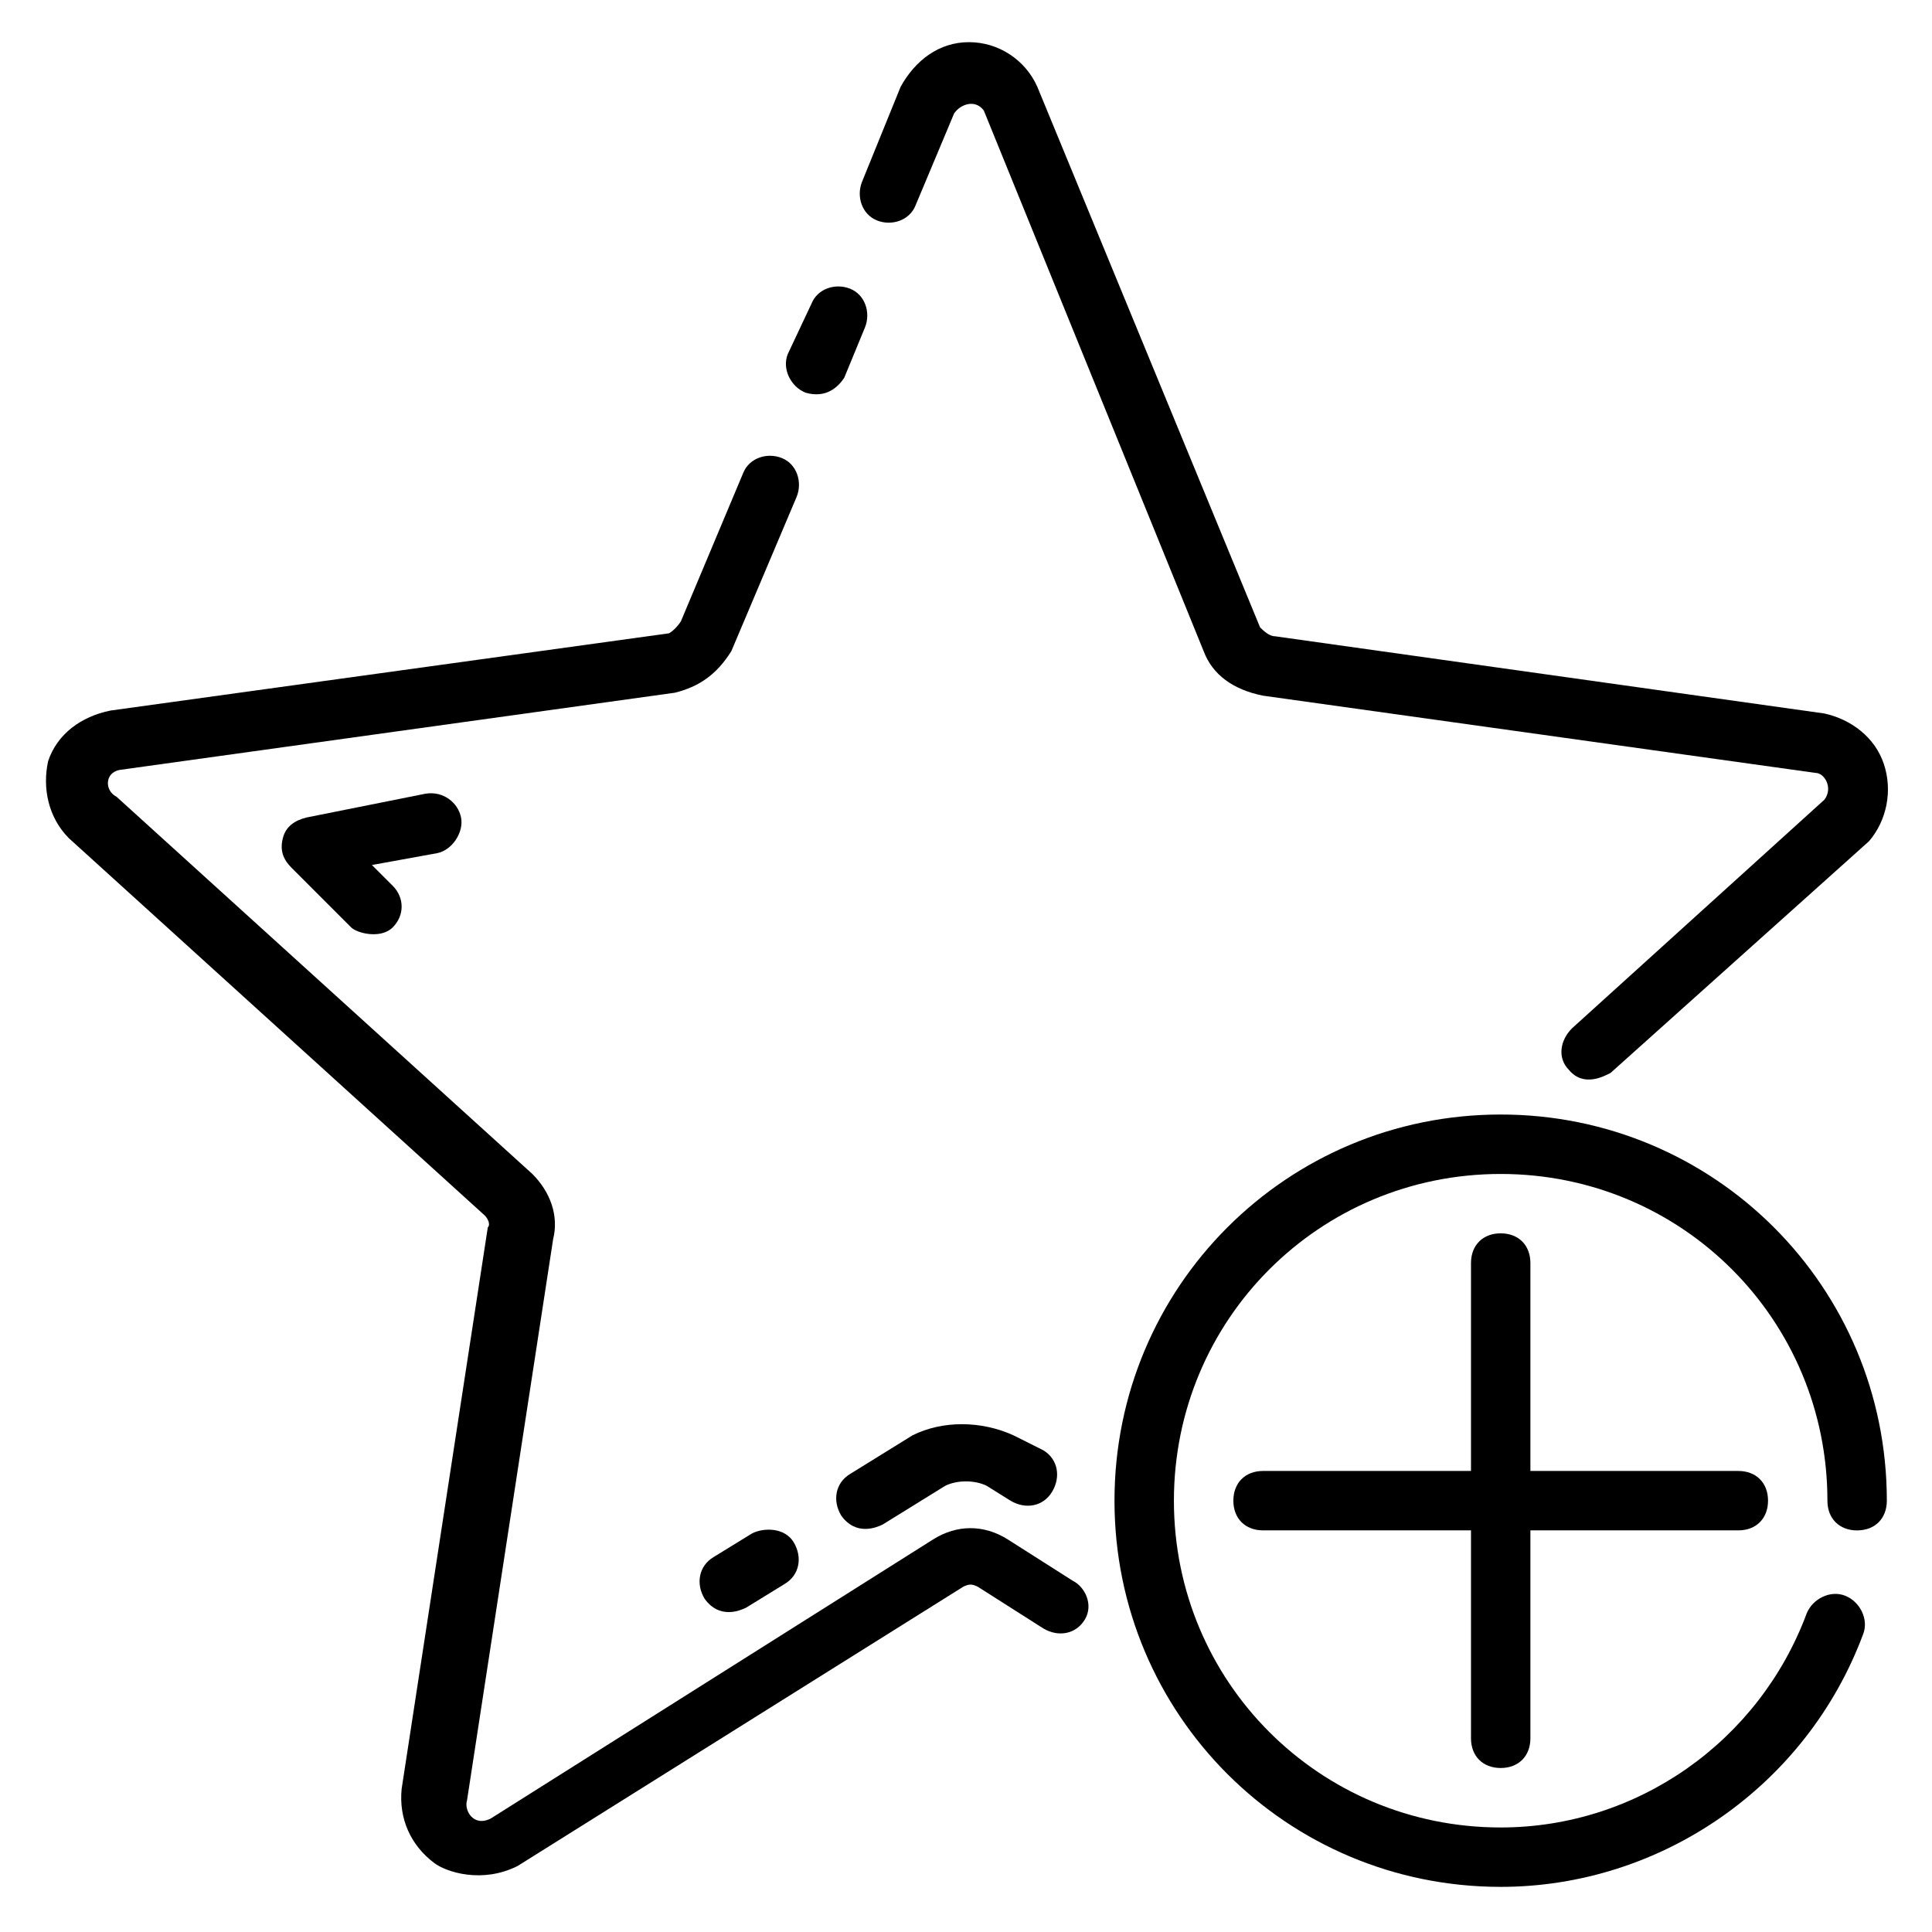<?xml version="1.0" encoding="UTF-8"?>
<!-- Uploaded to: SVG Repo, www.svgrepo.com, Generator: SVG Repo Mixer Tools -->
<svg fill="#000000" width="800px" height="800px" version="1.1" viewBox="144 144 512 512" xmlns="http://www.w3.org/2000/svg">
 <g>
  <path d="m376.38 202.41c3.938 1.574 8.66 0 10.234-3.938l10.234-24.402c1.574-2.363 5.512-3.938 7.871-0.789l58.254 143.27c2.363 6.297 7.871 10.234 15.742 11.809l146.42 20.469c2.363 0 4.723 3.938 2.363 7.086l-66.914 60.613c-3.148 3.148-3.938 7.871-0.789 11.02 3.938 4.723 9.445 1.574 11.02 0.789l68.488-61.402c4.723-5.512 6.297-13.383 3.938-20.469-2.363-7.086-8.66-11.809-15.742-13.383l-145.63-20.469c-1.574 0-3.148-1.574-3.938-2.363l-59.039-143.27c-3.148-7.086-10.234-11.809-18.105-11.809s-14.168 4.723-18.105 11.809l-10.234 25.191c-1.574 3.934 0 8.656 3.938 10.23z"/>
  <path d="m357.49 248.07c5.512 1.574 8.66-1.574 10.234-3.938l5.512-13.383c1.574-3.938 0-8.66-3.938-10.234s-8.66 0-10.234 3.938l-6.297 13.383c-1.574 3.934 0.789 8.656 4.723 10.234z"/>
  <path d="m428.34 562.95-17.32-11.02c-6.297-3.938-13.383-3.938-19.68 0l-117.29 73.996c-4.723 2.363-7.086-2.363-6.297-4.723l22.828-148.78c1.574-6.297-0.789-12.594-5.512-17.32l-110.21-99.977c-3.144-1.57-3.144-6.293 0.789-7.082l147.21-20.469c6.297-1.574 11.02-4.723 14.957-11.02 0 0 17.32-40.934 17.32-40.934 1.574-3.938 0-8.66-3.938-10.234s-8.66 0-10.234 3.938l-16.531 39.359c-1.574 2.363-3.148 3.148-3.148 3.148l-147.99 20.469c-7.871 1.574-14.168 6.297-16.531 13.383-1.574 7.082 0 14.953 5.508 20.465l110.21 99.977c0.789 0.789 1.574 2.363 0.789 3.148l-22.828 148.78c-0.789 7.871 2.363 14.957 8.66 19.68 3.148 2.363 12.594 5.512 22.043 0.789l118.08-73.996c1.574-0.789 2.363-0.789 3.938 0l17.32 11.02c3.938 2.363 8.66 1.574 11.02-2.363 2.356-3.938-0.004-8.66-3.156-10.234z"/>
  <path d="m636.16 549.57c4.723 0 7.871-3.148 7.871-7.871 0-56.68-45.656-102.34-102.34-102.34-56.68 0-102.34 45.656-102.34 102.34 0 56.68 45.656 102.34 102.34 102.34 42.508 0 81.082-26.766 96.039-66.914 1.574-3.938-0.789-8.66-4.723-10.234-3.938-1.574-8.66 0.789-10.234 4.723-12.598 33.852-44.871 56.684-81.082 56.684-48.02 0-86.594-38.574-86.594-86.594 0-48.02 38.574-86.594 86.594-86.594 48.02 0 86.594 38.574 86.594 86.594 0 4.723 3.148 7.871 7.871 7.871z"/>
  <path d="m541.7 612.54c4.723 0 7.871-3.148 7.871-7.871v-55.105h55.105c4.723 0 7.871-3.148 7.871-7.871 0-4.723-3.148-7.871-7.871-7.871h-55.105v-55.105c0-4.723-3.148-7.871-7.871-7.871-4.723 0-7.871 3.148-7.871 7.871v55.105h-55.105c-4.723 0-7.871 3.148-7.871 7.871 0 4.723 3.148 7.871 7.871 7.871h55.105v55.105c0 4.723 3.148 7.871 7.871 7.871z"/>
  <path d="m266.18 360.64c-0.789-3.938-4.723-7.086-9.445-6.297l-31.488 6.297c-3.148 0.789-5.512 2.363-6.297 5.512-0.789 3.148 0 5.512 2.363 7.871l15.742 15.742c1.574 1.574 7.871 3.148 11.02 0 3.148-3.148 3.148-7.871 0-11.02l-5.512-5.508 17.32-3.148c3.934-0.789 7.082-5.512 6.297-9.449z"/>
  <path d="m412.59 524.38c-8.66-3.938-18.895-3.938-26.766 0l-16.531 10.234c-3.938 2.363-4.723 7.086-2.363 11.02 3.938 5.512 9.445 3.148 11.02 2.363l16.531-10.234c3.148-1.574 7.871-1.574 11.02 0l6.297 3.938c3.938 2.363 8.66 1.574 11.02-2.363 2.363-3.938 1.574-8.66-2.363-11.02z"/>
  <path d="m343.32 550.36-10.234 6.297c-3.938 2.363-4.723 7.086-2.363 11.02 3.938 5.512 9.445 3.148 11.02 2.363l10.234-6.297c3.938-2.363 4.723-7.086 2.363-11.02-2.359-3.938-7.871-3.938-11.02-2.363z"/>
 </g>
</svg>